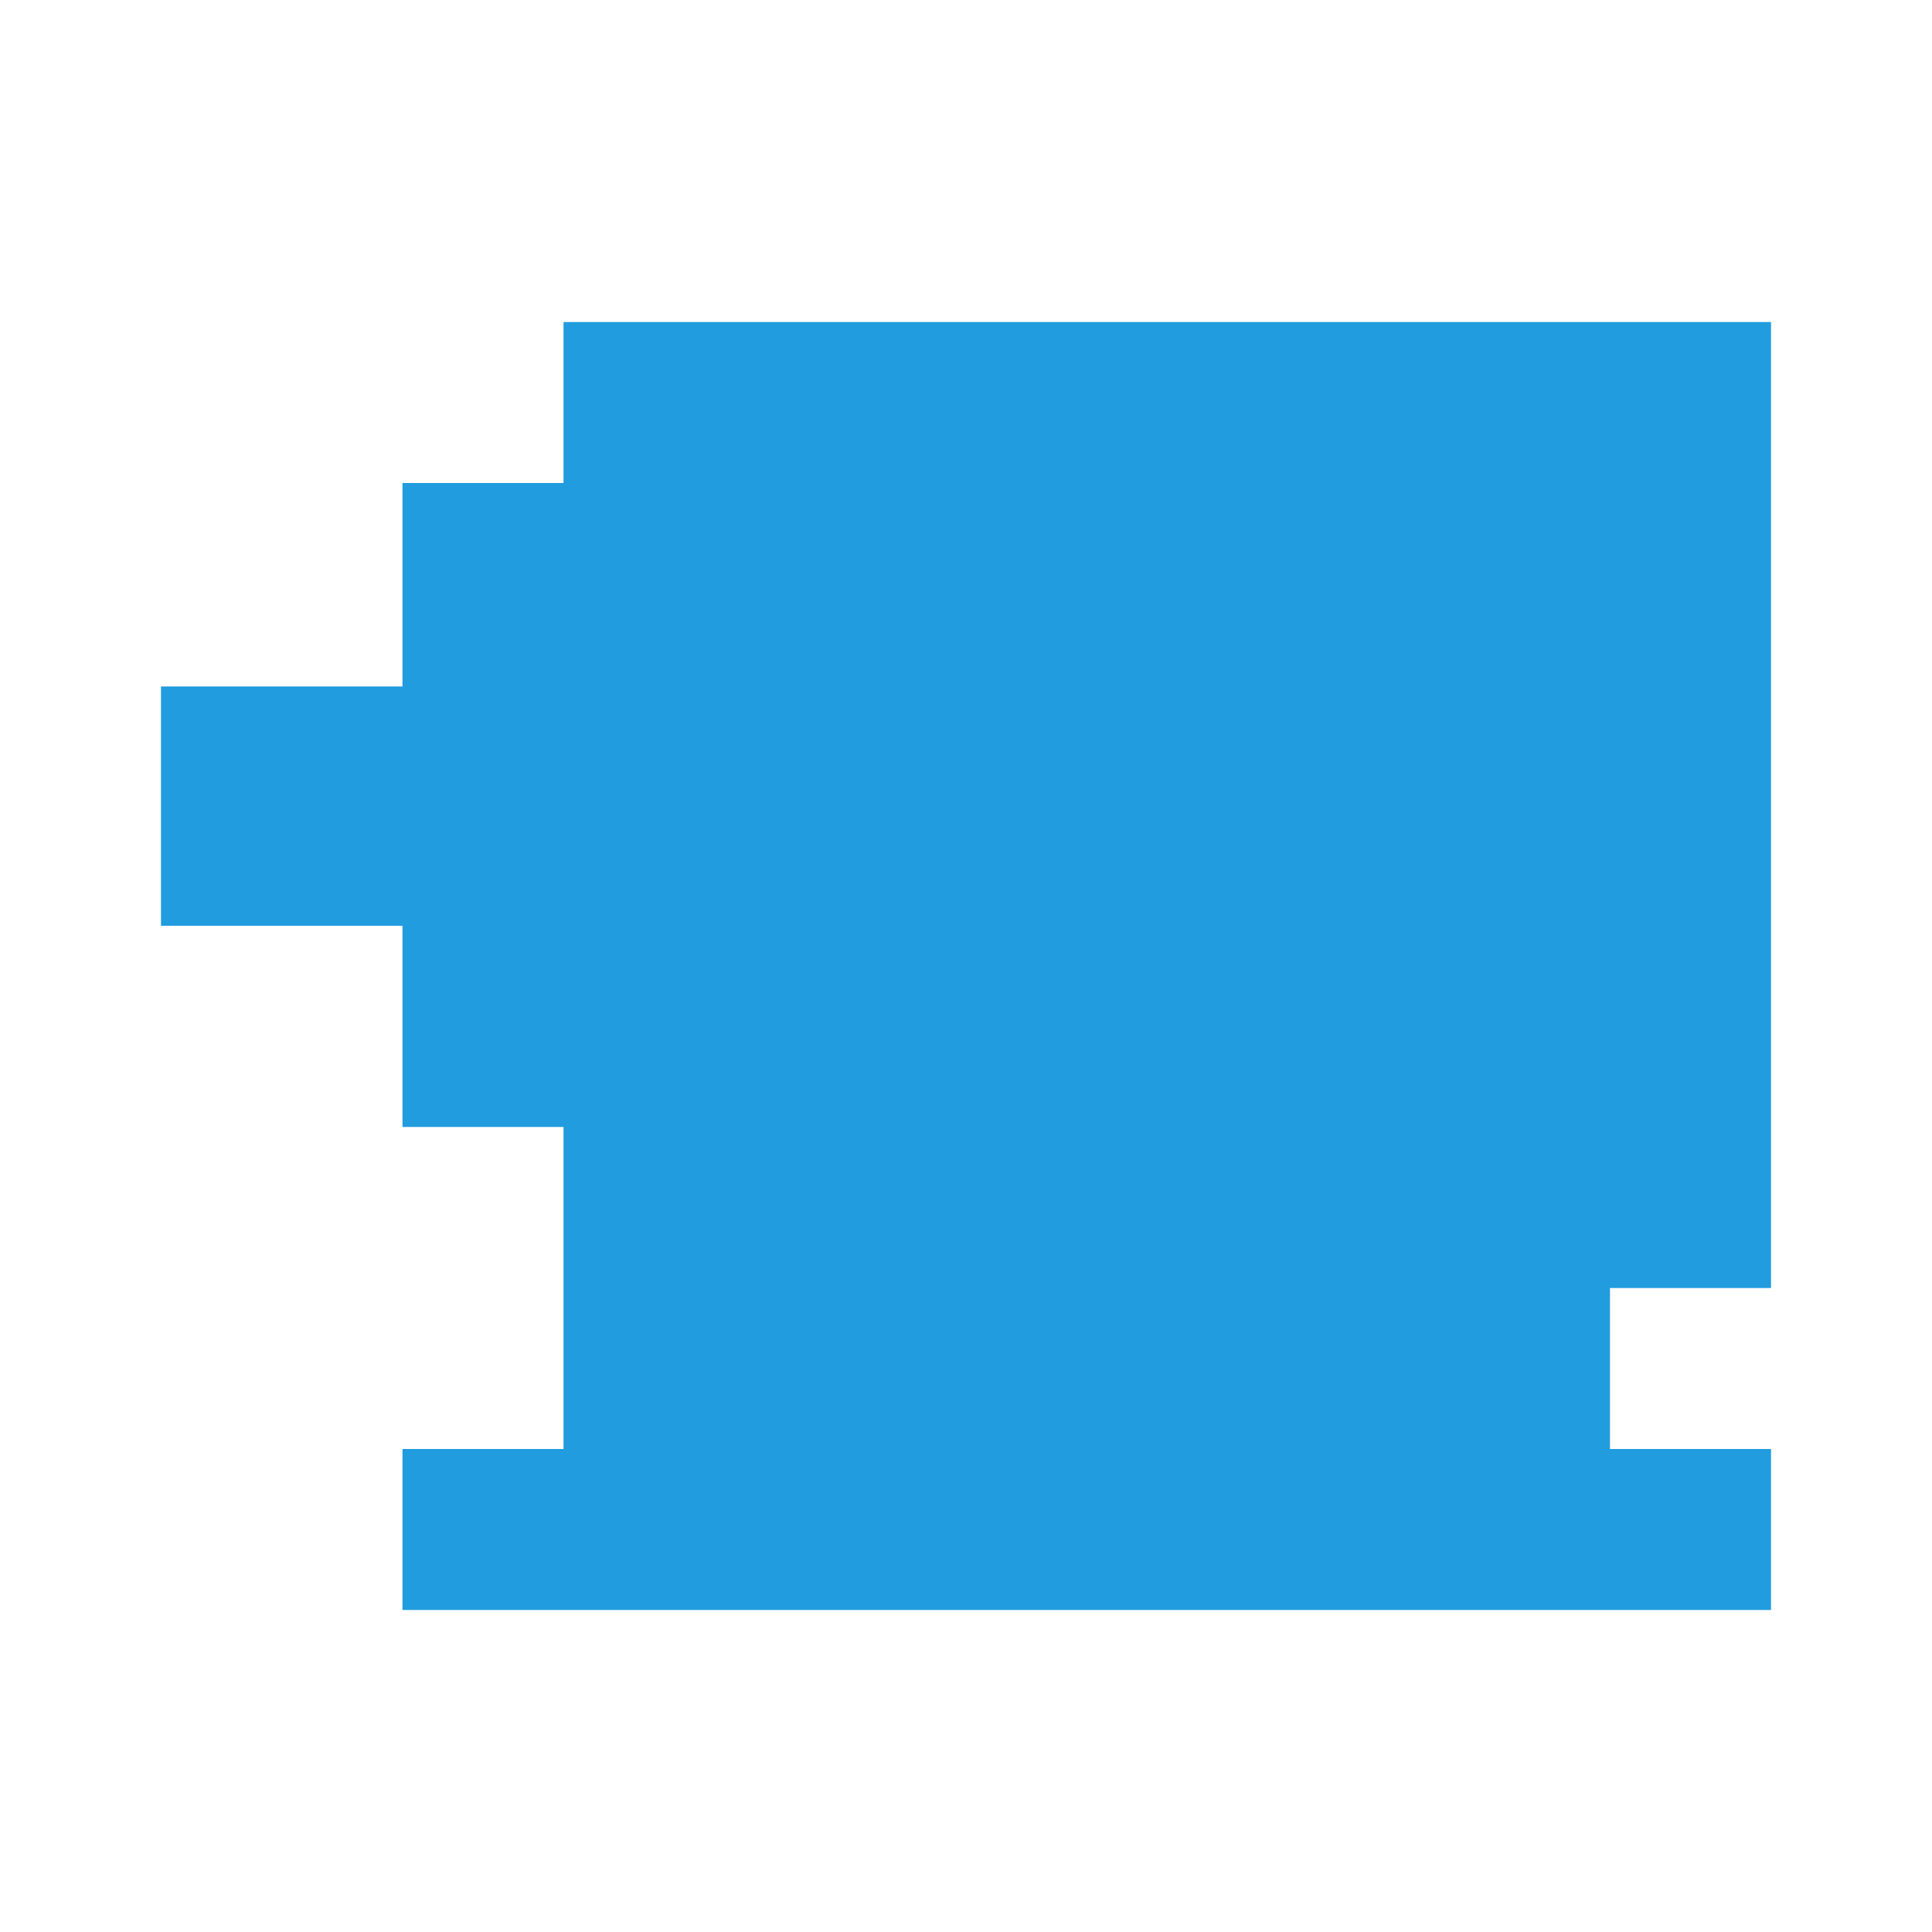 <?xml version="1.0" encoding="UTF-8"?>
<svg xmlns="http://www.w3.org/2000/svg" xmlns:xlink="http://www.w3.org/1999/xlink" version="1.1" id="Getriebe_Icon" x="0px" y="0px" width="28px" height="28px" viewBox="0 0 28 28" overflow="visible" xml:space="preserve">
<polygon fill="#209CDF" points="25.667,18.667 25.667,4.667 23.333,4.667 8.167,4.667 8.167,7 5.833,7   5.833,9.949 2.333,9.949 2.333,13.417 5.833,13.417 5.833,16.333 8.167,16.333 8.167,21 5.833,21   5.833,23.333 25.667,23.333 25.667,21 23.333,21 23.333,18.667 "></polygon>
<rect fill="none" width="28" height="28"></rect>
</svg>
